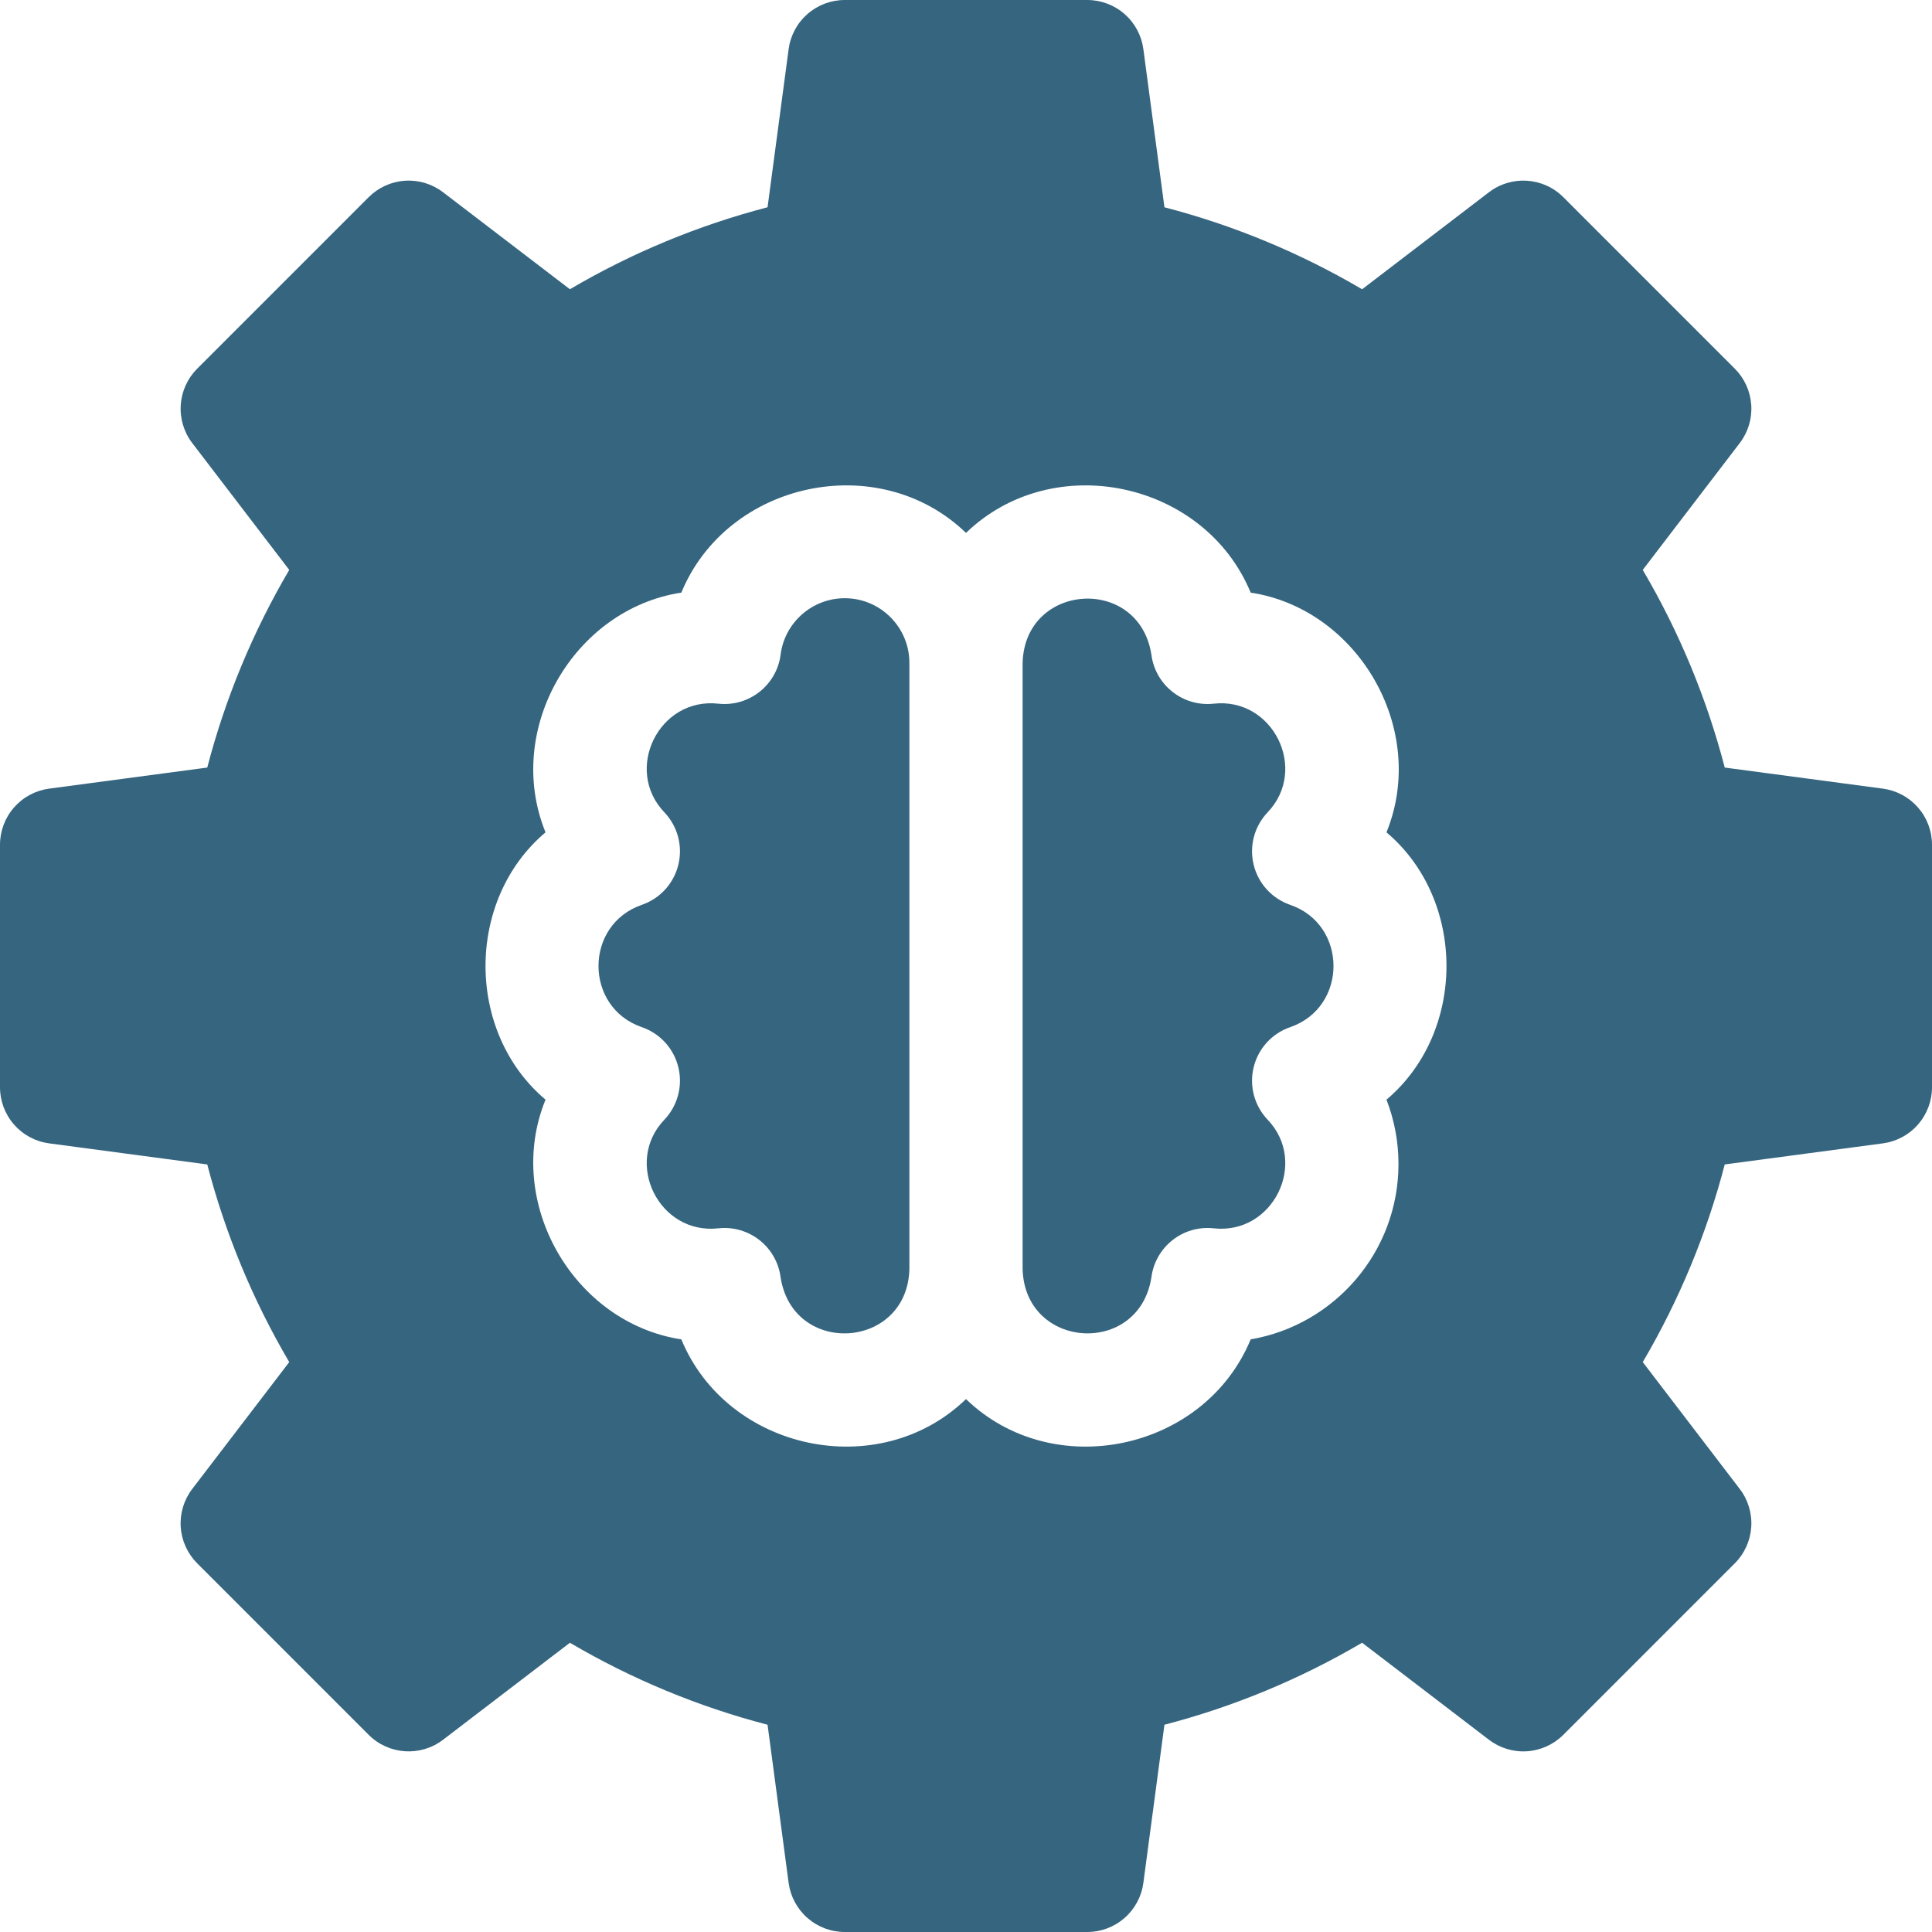 <?xml version="1.0" encoding="UTF-8"?> <svg xmlns="http://www.w3.org/2000/svg" width="66" height="66" viewBox="0 0 66 66" fill="none"><path d="M64.322 26.941L58.92 26.221C58.303 23.852 57.36 21.579 56.119 19.469L59.432 15.136C59.717 14.764 59.857 14.301 59.825 13.834C59.794 13.366 59.595 12.926 59.263 12.594L53.406 6.736C52.721 6.051 51.633 5.979 50.864 6.568L46.531 9.882C44.421 8.64 42.148 7.697 39.779 7.081L39.059 1.678C38.997 1.214 38.769 0.788 38.416 0.479C38.063 0.17 37.611 -4.05278e-06 37.142 6.95929e-09H28.858C28.389 -3.97302e-05 27.936 0.17 27.584 0.479C27.231 0.787 27.003 1.214 26.941 1.678L26.221 7.08C23.852 7.697 21.579 8.64 19.469 9.881L15.136 6.568C14.764 6.283 14.301 6.143 13.834 6.174C13.366 6.205 12.926 6.405 12.594 6.736L6.737 12.594C6.405 12.926 6.206 13.366 6.175 13.833C6.144 14.301 6.283 14.764 6.568 15.136L9.881 19.469C8.64 21.579 7.697 23.852 7.08 26.221L1.678 26.941C1.214 27.003 0.787 27.232 0.479 27.584C0.17 27.937 -1.62654e-05 28.389 1.1663e-09 28.858L1.1663e-09 37.142C-1.23788e-05 37.611 0.17 38.063 0.479 38.416C0.787 38.769 1.214 38.997 1.678 39.059L7.08 39.779C7.697 42.148 8.64 44.421 9.881 46.531L6.568 50.864C6.283 51.236 6.143 51.699 6.174 52.167C6.206 52.634 6.405 53.074 6.737 53.406L12.594 59.264C13.28 59.949 14.367 60.021 15.136 59.432L19.469 56.119C21.579 57.36 23.852 58.303 26.221 58.92L26.941 64.322C27.003 64.786 27.232 65.212 27.584 65.521C27.937 65.83 28.389 66 28.858 66H37.142C37.611 66 38.063 65.83 38.416 65.521C38.769 65.212 38.997 64.786 39.059 64.322L39.779 58.92C42.148 58.302 44.42 57.36 46.531 56.118L50.864 59.432C51.236 59.717 51.699 59.857 52.166 59.826C52.634 59.795 53.074 59.595 53.406 59.264L59.263 53.406C59.595 53.074 59.794 52.634 59.825 52.167C59.856 51.699 59.717 51.236 59.432 50.864L56.119 46.531C57.36 44.421 58.303 42.148 58.92 39.779L64.322 39.059C64.786 38.997 65.213 38.769 65.521 38.416C65.83 38.063 66 37.611 66 37.142V28.858C66 28.389 65.83 27.937 65.521 27.584C65.213 27.232 64.786 27.003 64.322 26.941ZM47.774 39.766C47.774 42.766 45.588 45.265 42.725 45.755C41.151 49.563 35.978 50.671 33 47.795C30.021 50.672 24.848 49.561 23.275 45.755C19.601 45.196 17.205 41.077 18.636 37.566C15.903 35.26 15.903 30.74 18.636 28.434C17.205 24.923 19.601 20.804 23.275 20.245C24.849 16.437 30.022 15.329 33 18.205C35.979 15.328 41.152 16.439 42.725 20.245C46.399 20.804 48.795 24.923 47.364 28.434C50.097 30.74 50.097 35.26 47.364 37.566C47.636 38.267 47.775 39.013 47.774 39.766Z" fill="#36657F"></path><path d="M44.075 30.911C43.769 30.805 43.494 30.625 43.276 30.386C43.058 30.147 42.904 29.857 42.827 29.542C42.75 29.228 42.753 28.899 42.836 28.587C42.919 28.274 43.079 27.987 43.302 27.752C44.708 26.285 43.487 23.811 41.458 24.039C40.411 24.151 39.466 23.405 39.333 22.361C38.908 19.648 35.009 19.896 34.934 22.644V43.355C35.01 46.105 38.908 46.35 39.333 43.639C39.467 42.594 40.411 41.848 41.458 41.961C43.489 42.188 44.707 39.714 43.302 38.248C43.079 38.013 42.919 37.726 42.836 37.413C42.753 37.1 42.75 36.772 42.827 36.458C42.904 36.143 43.058 35.853 43.276 35.614C43.494 35.375 43.769 35.194 44.075 35.089C46.048 34.408 46.047 31.591 44.075 30.911ZM28.858 20.436C27.749 20.436 26.807 21.264 26.667 22.361C26.534 23.405 25.589 24.151 24.542 24.039C22.512 23.811 21.293 26.286 22.698 27.752C22.921 27.987 23.081 28.274 23.164 28.587C23.247 28.899 23.25 29.228 23.173 29.542C23.096 29.857 22.942 30.147 22.724 30.386C22.506 30.625 22.231 30.805 21.925 30.911C19.952 31.592 19.953 34.409 21.925 35.089C22.231 35.194 22.506 35.375 22.724 35.614C22.942 35.853 23.096 36.143 23.173 36.458C23.25 36.772 23.247 37.1 23.164 37.413C23.081 37.726 22.921 38.013 22.698 38.248C21.293 39.714 22.512 42.189 24.542 41.961C25.589 41.848 26.534 42.594 26.667 43.639C27.092 46.352 30.991 46.104 31.066 43.356V22.645C31.066 21.427 30.076 20.436 28.858 20.436Z" fill="#36657F"></path></svg> 